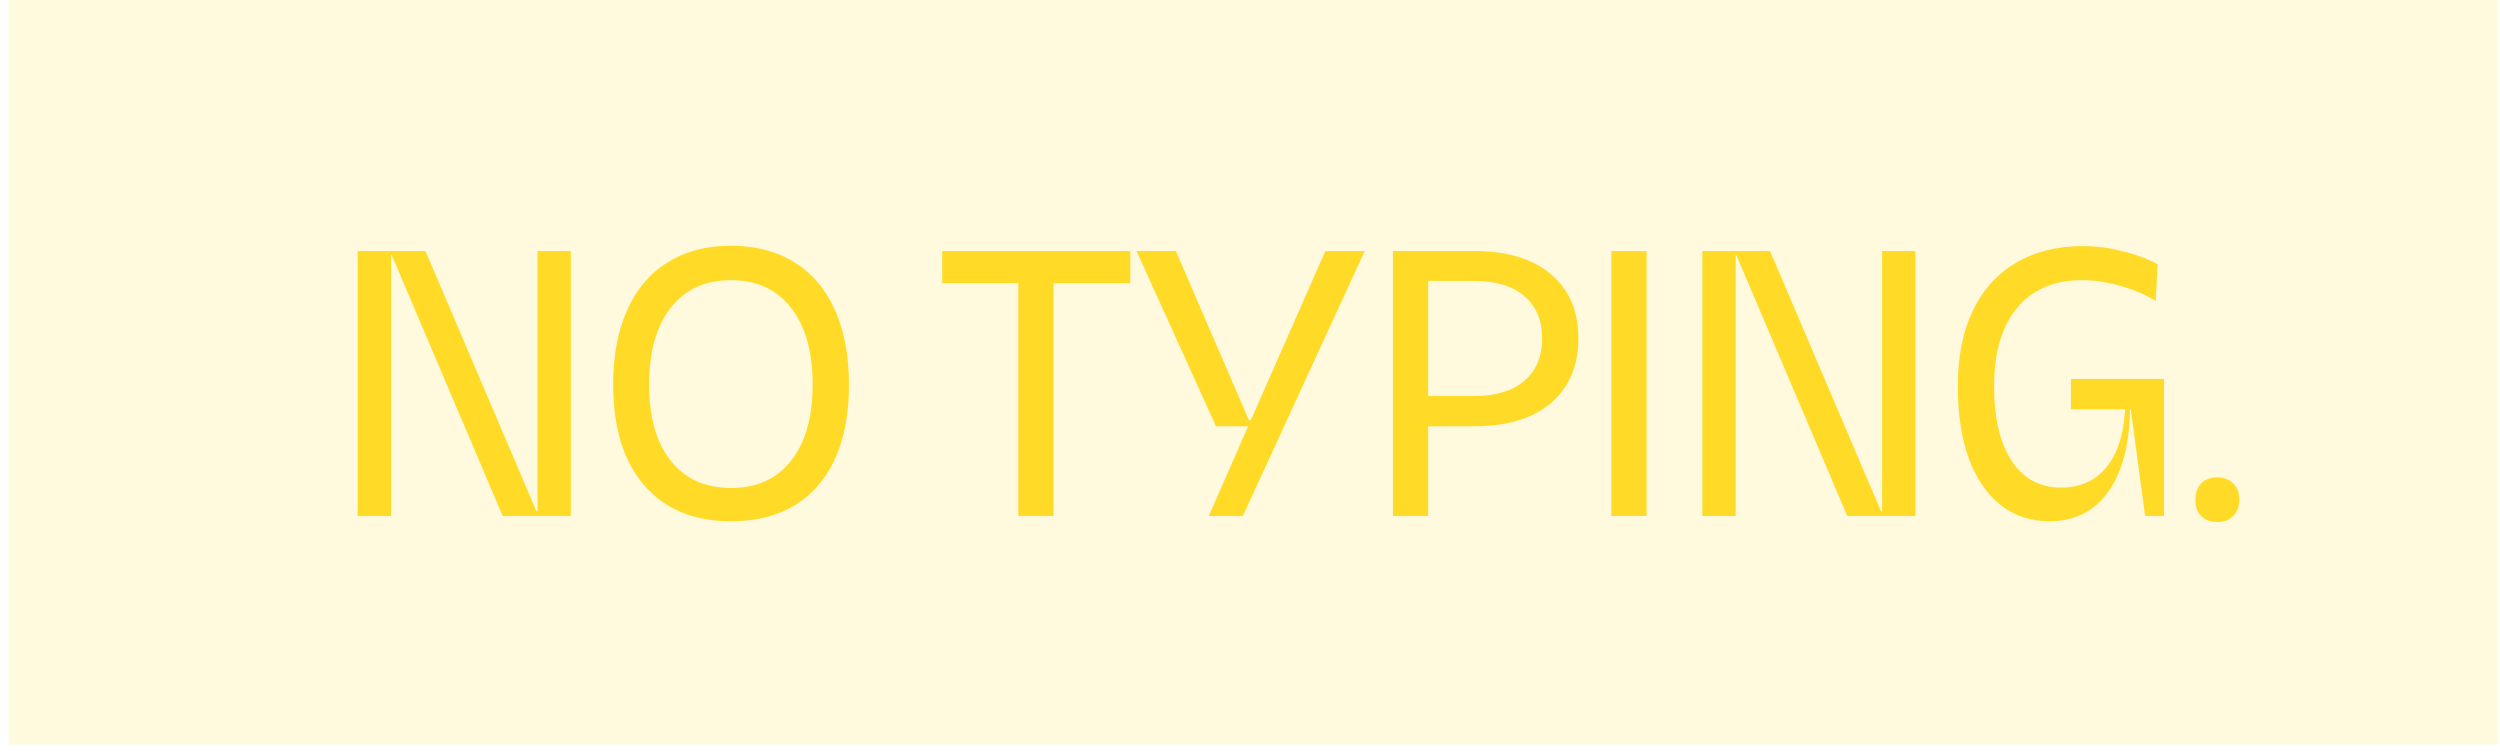 <svg width="186" height="56" viewBox="0 0 186 56" fill="none" xmlns="http://www.w3.org/2000/svg">
<rect x="0.64" width="185.241" height="55.399" fill="#FFDB28" fill-opacity="0.16"/>
<path d="M31.655 18.677L39.905 38.022H39.99V18.677H42.468V38.388H37.399L29.149 18.987H29.093V38.388H26.615V18.677H31.655ZM54.378 38.782C51.619 38.782 49.469 37.89 47.93 36.107C46.391 34.324 45.621 31.827 45.621 28.617C45.621 26.458 45.968 24.609 46.663 23.07C47.357 21.512 48.362 20.329 49.676 19.522C50.99 18.696 52.557 18.283 54.378 18.283C56.218 18.283 57.795 18.696 59.109 19.522C60.423 20.329 61.427 21.512 62.121 23.07C62.816 24.609 63.163 26.458 63.163 28.617C63.163 31.846 62.394 34.352 60.854 36.135C59.315 37.9 57.156 38.782 54.378 38.782ZM48.296 28.617C48.296 31.038 48.831 32.925 49.901 34.277C50.971 35.628 52.463 36.304 54.378 36.304C56.312 36.304 57.804 35.628 58.855 34.277C59.925 32.925 60.46 31.038 60.46 28.617C60.46 26.177 59.925 24.271 58.855 22.901C57.785 21.53 56.293 20.845 54.378 20.845C52.463 20.845 50.971 21.53 49.901 22.901C48.831 24.271 48.296 26.177 48.296 28.617ZM75.76 21.07H70.101V18.677H84.095V21.07H78.379V38.388H75.76V21.07ZM92.863 31.714H90.47L84.557 18.677H87.485L92.92 31.264H93.061L98.608 18.677H101.536L92.469 38.388H89.935L92.863 31.714ZM109.691 29.462C111.287 29.462 112.525 29.086 113.408 28.335C114.29 27.584 114.731 26.533 114.731 25.181C114.731 23.83 114.29 22.779 113.408 22.028C112.525 21.277 111.287 20.901 109.691 20.901H106.256V29.462H109.691ZM103.637 18.677H109.691C112.131 18.677 114.027 19.25 115.379 20.395C116.749 21.54 117.434 23.135 117.434 25.181C117.434 27.228 116.749 28.833 115.379 29.997C114.027 31.142 112.131 31.714 109.691 31.714H106.256V38.388H103.637V18.677ZM122.507 18.677V38.388H119.888V18.677H122.507ZM131.693 18.677L139.943 38.022H140.028V18.677H142.506V38.388H137.437L129.187 18.987H129.131V38.388H126.653V18.677H131.693ZM148.362 28.73C148.362 31.095 148.794 32.944 149.658 34.277C150.54 35.609 151.769 36.276 153.346 36.276C154.773 36.276 155.899 35.769 156.725 34.755C157.551 33.742 158.011 32.306 158.105 30.447H154.078V28.195H161.005V38.388H159.597L158.527 30.447H158.471C158.434 33.094 157.889 35.15 156.838 36.614C155.787 38.059 154.332 38.782 152.473 38.782C151.084 38.782 149.873 38.378 148.841 37.571C147.827 36.764 147.039 35.609 146.476 34.108C145.931 32.587 145.659 30.794 145.659 28.73C145.659 26.533 146.035 24.656 146.785 23.098C147.536 21.54 148.606 20.357 149.995 19.55C151.403 18.724 153.055 18.311 154.951 18.311C155.927 18.311 156.894 18.433 157.852 18.677C158.828 18.902 159.719 19.231 160.527 19.663L160.386 22.394C159.597 21.906 158.715 21.53 157.739 21.268C156.782 20.986 155.834 20.845 154.895 20.845C152.83 20.845 151.225 21.53 150.08 22.901C148.935 24.271 148.362 26.214 148.362 28.73ZM164.974 38.838C164.467 38.838 164.063 38.688 163.763 38.388C163.481 38.106 163.34 37.703 163.34 37.177C163.34 36.67 163.481 36.267 163.763 35.966C164.063 35.666 164.467 35.516 164.974 35.516C165.462 35.516 165.856 35.666 166.156 35.966C166.457 36.267 166.607 36.67 166.607 37.177C166.607 37.684 166.457 38.087 166.156 38.388C165.875 38.688 165.48 38.838 164.974 38.838Z" fill="#FFDB28"/>
</svg>
